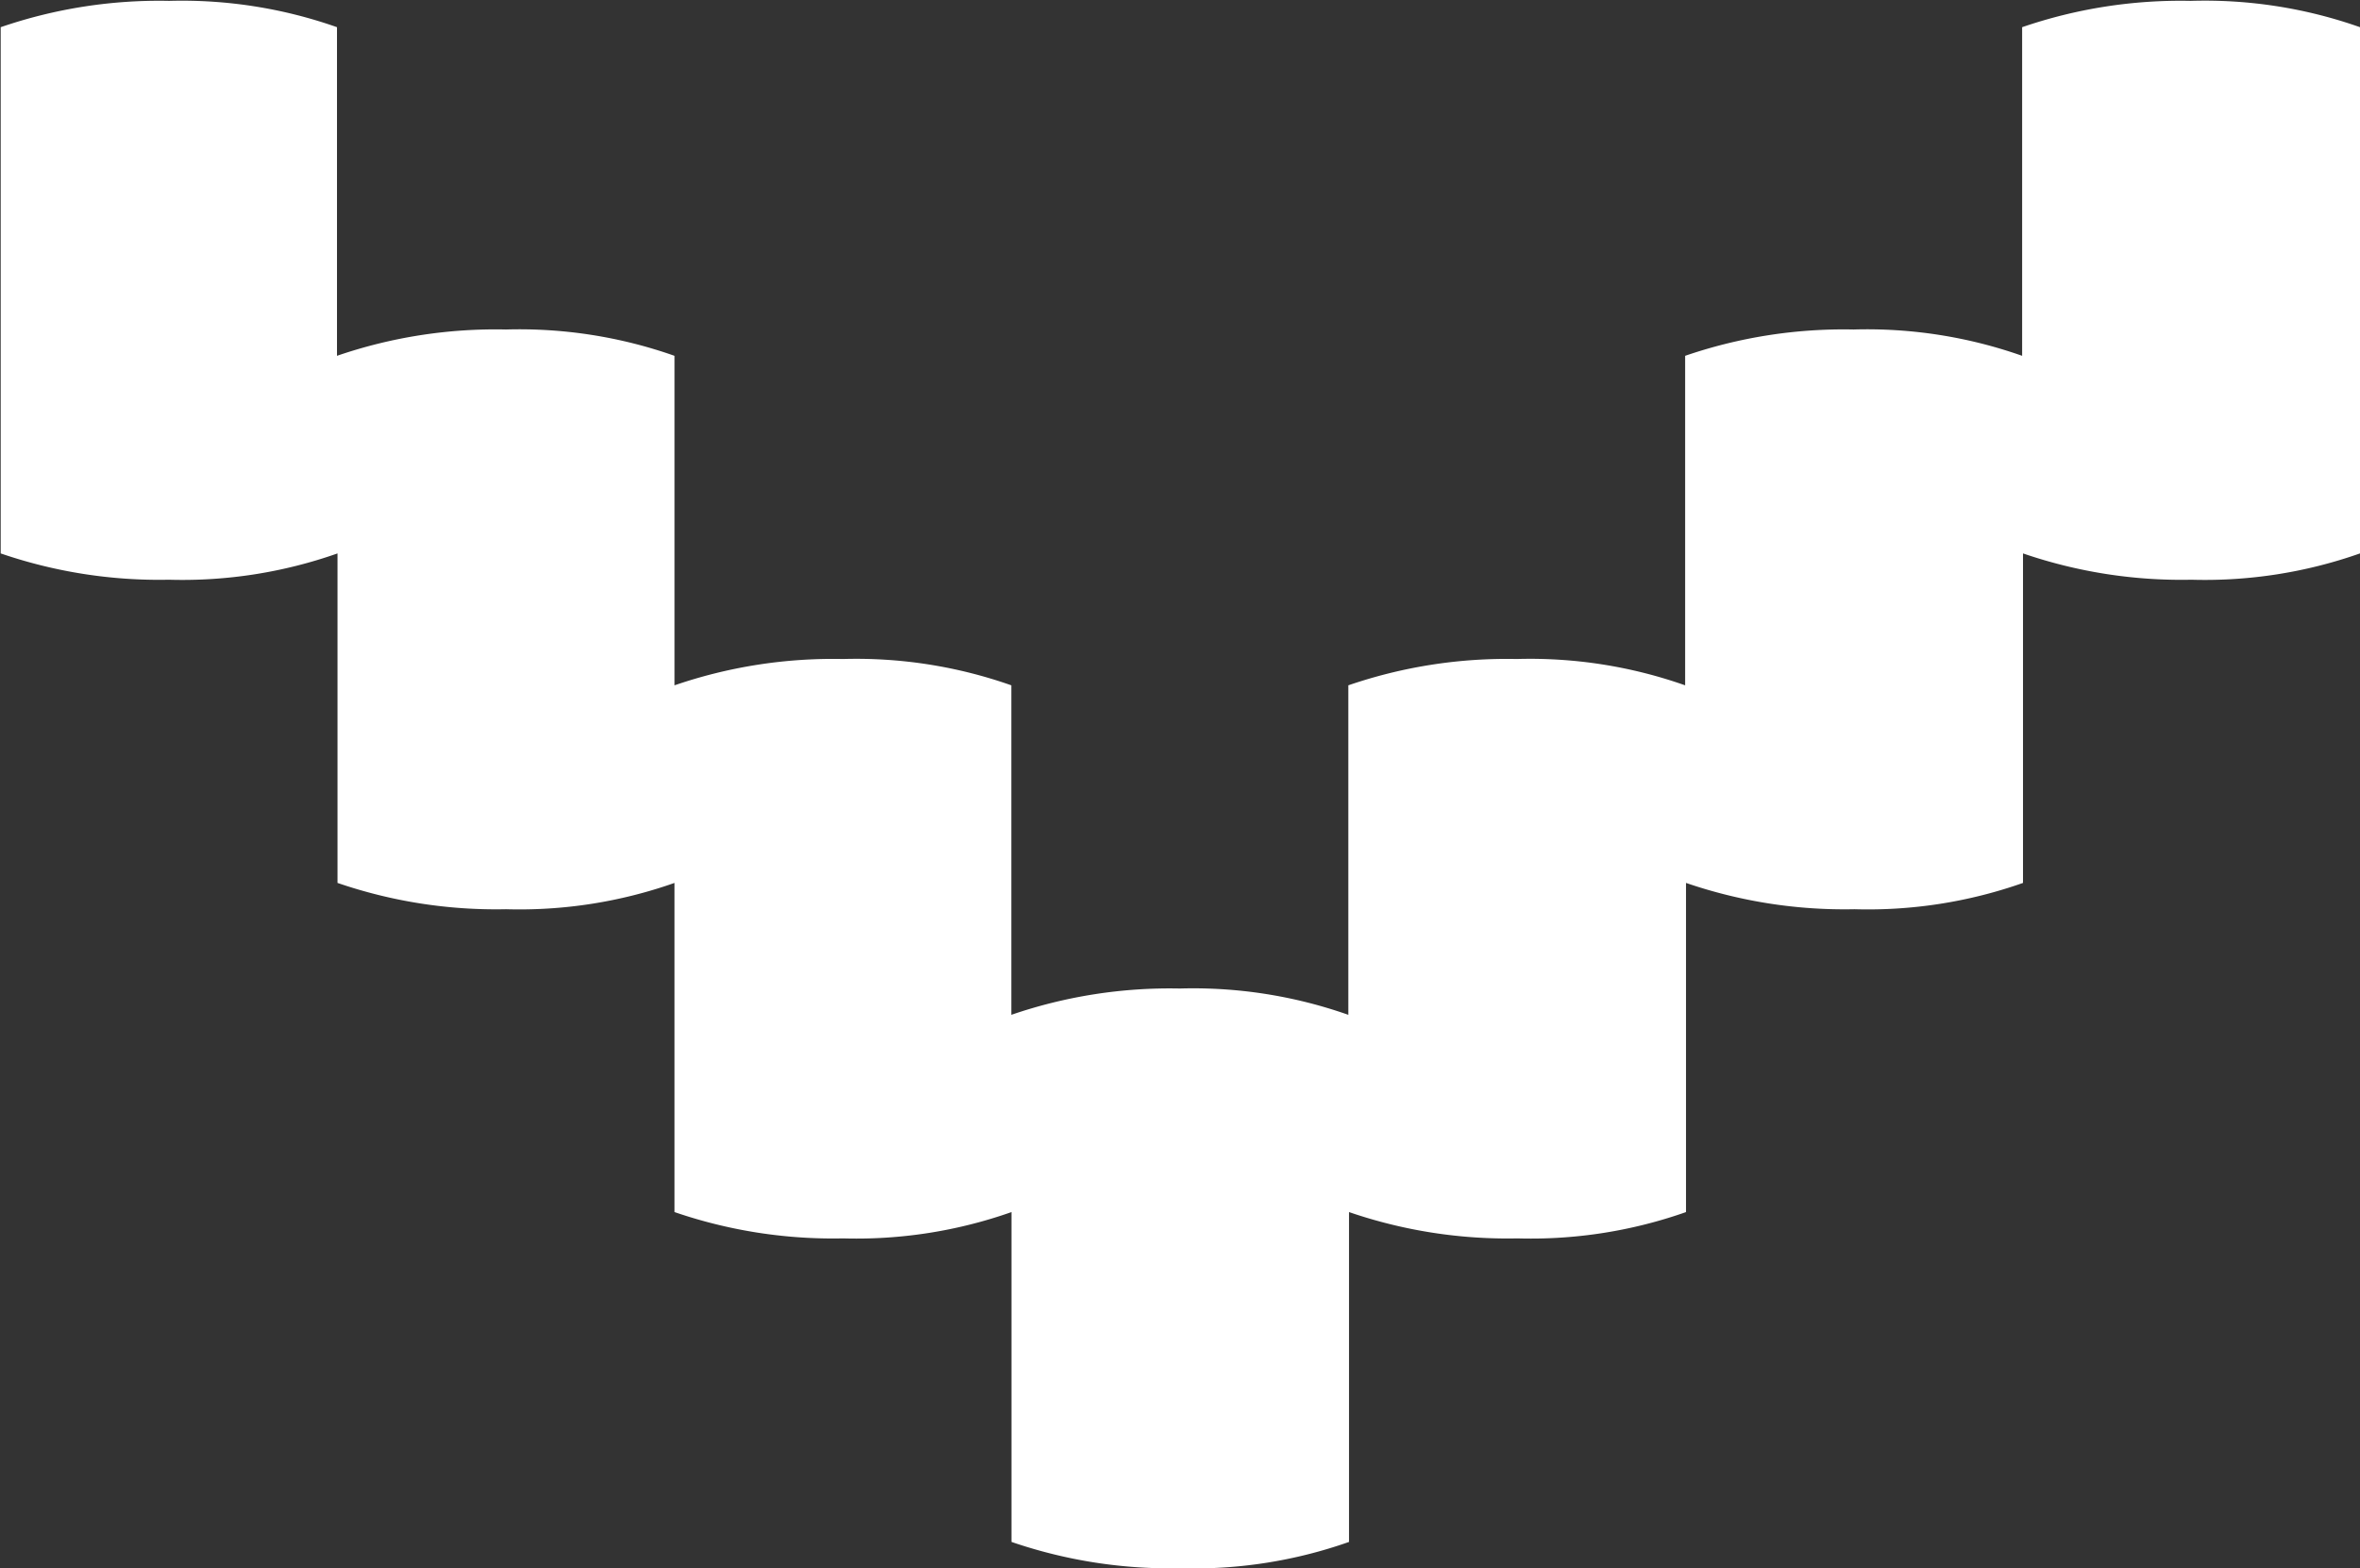 <svg xmlns="http://www.w3.org/2000/svg" width="13.544" height="9" viewBox="0 0 13.544 9">
  <rect x="0" y="0" width="13.544" height="9" fill="#333333" stroke="none"/>
  <path id="Caminho_9530" data-name="Caminho 9530" d="M6.144-6.668a2.8,2.8,0,0,1-.151.967H4.1a2.677,2.677,0,0,1,.151.967,2.8,2.8,0,0,1-.151.967H2.211a2.677,2.677,0,0,1,.151.967,2.8,2.8,0,0,1-.151.967H.32a2.677,2.677,0,0,1,.151.967A2.8,2.8,0,0,1,.32.1H-2.7a2.8,2.8,0,0,1-.151-.967A2.677,2.677,0,0,1-2.7-1.83H-.814A2.8,2.8,0,0,1-.965-2.8a2.677,2.677,0,0,1,.151-.967H1.077a2.8,2.8,0,0,1-.151-.967A2.677,2.677,0,0,1,1.077-5.7H2.968a2.8,2.8,0,0,1-.151-.967,2.677,2.677,0,0,1,.151-.967H1.077A2.8,2.8,0,0,1,.926-8.6a2.677,2.677,0,0,1,.151-.967H-.814a2.8,2.8,0,0,1-.151-.967,2.677,2.677,0,0,1,.151-.967H-2.7a2.8,2.8,0,0,1-.151-.967A2.677,2.677,0,0,1-2.7-13.44H.32a2.677,2.677,0,0,1,.151.967,2.8,2.8,0,0,1-.151.967H2.211a2.677,2.677,0,0,1,.151.967,2.8,2.8,0,0,1-.151.967H4.1a2.677,2.677,0,0,1,.151.967,2.8,2.8,0,0,1-.151.967H5.993A2.677,2.677,0,0,1,6.144-6.668Z" transform="translate(0.104 2.856) rotate(90)" fill="#fff"/>
</svg>
